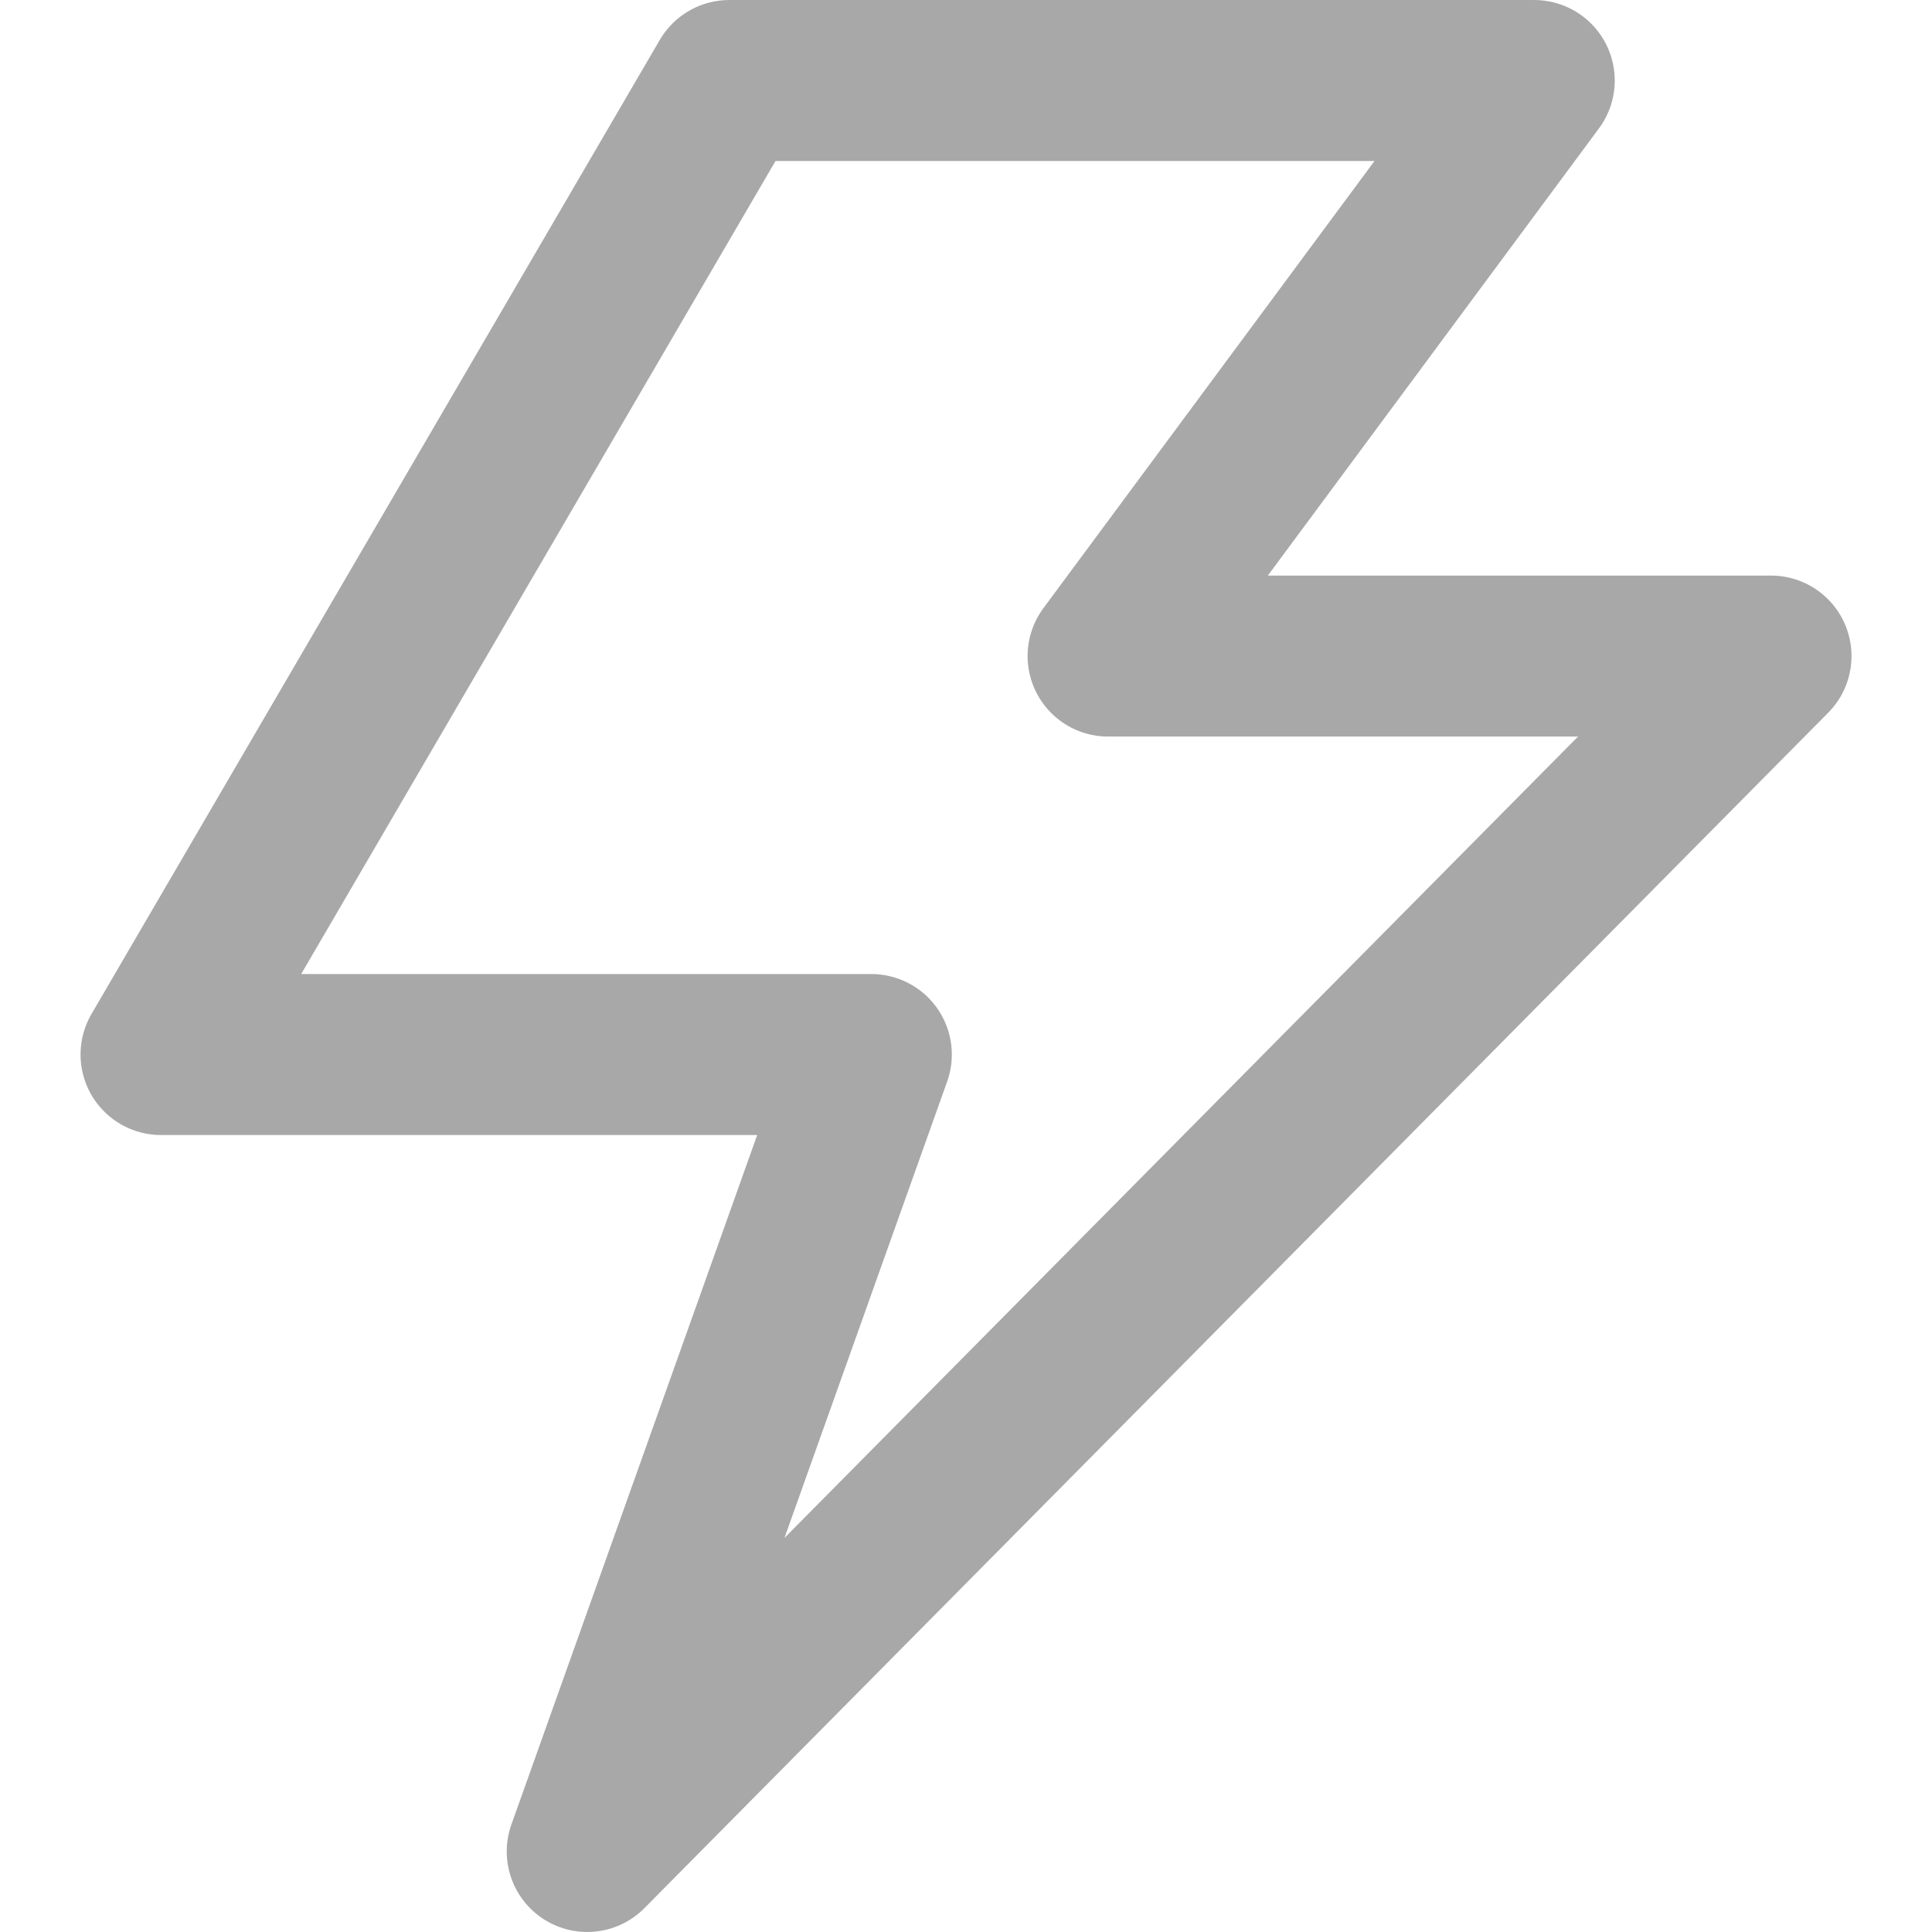 <svg xmlns="http://www.w3.org/2000/svg" fill="none" viewBox="0 0 40 40" height="40" width="40"><path stroke-linejoin="round" stroke-width="3.333" stroke="#A8A8A8" d="M31.765 1.667H15.099L3.334 21.833H18.04L12.158 38.333L36.667 13.583H22.942L31.765 1.667Z"></path></svg>